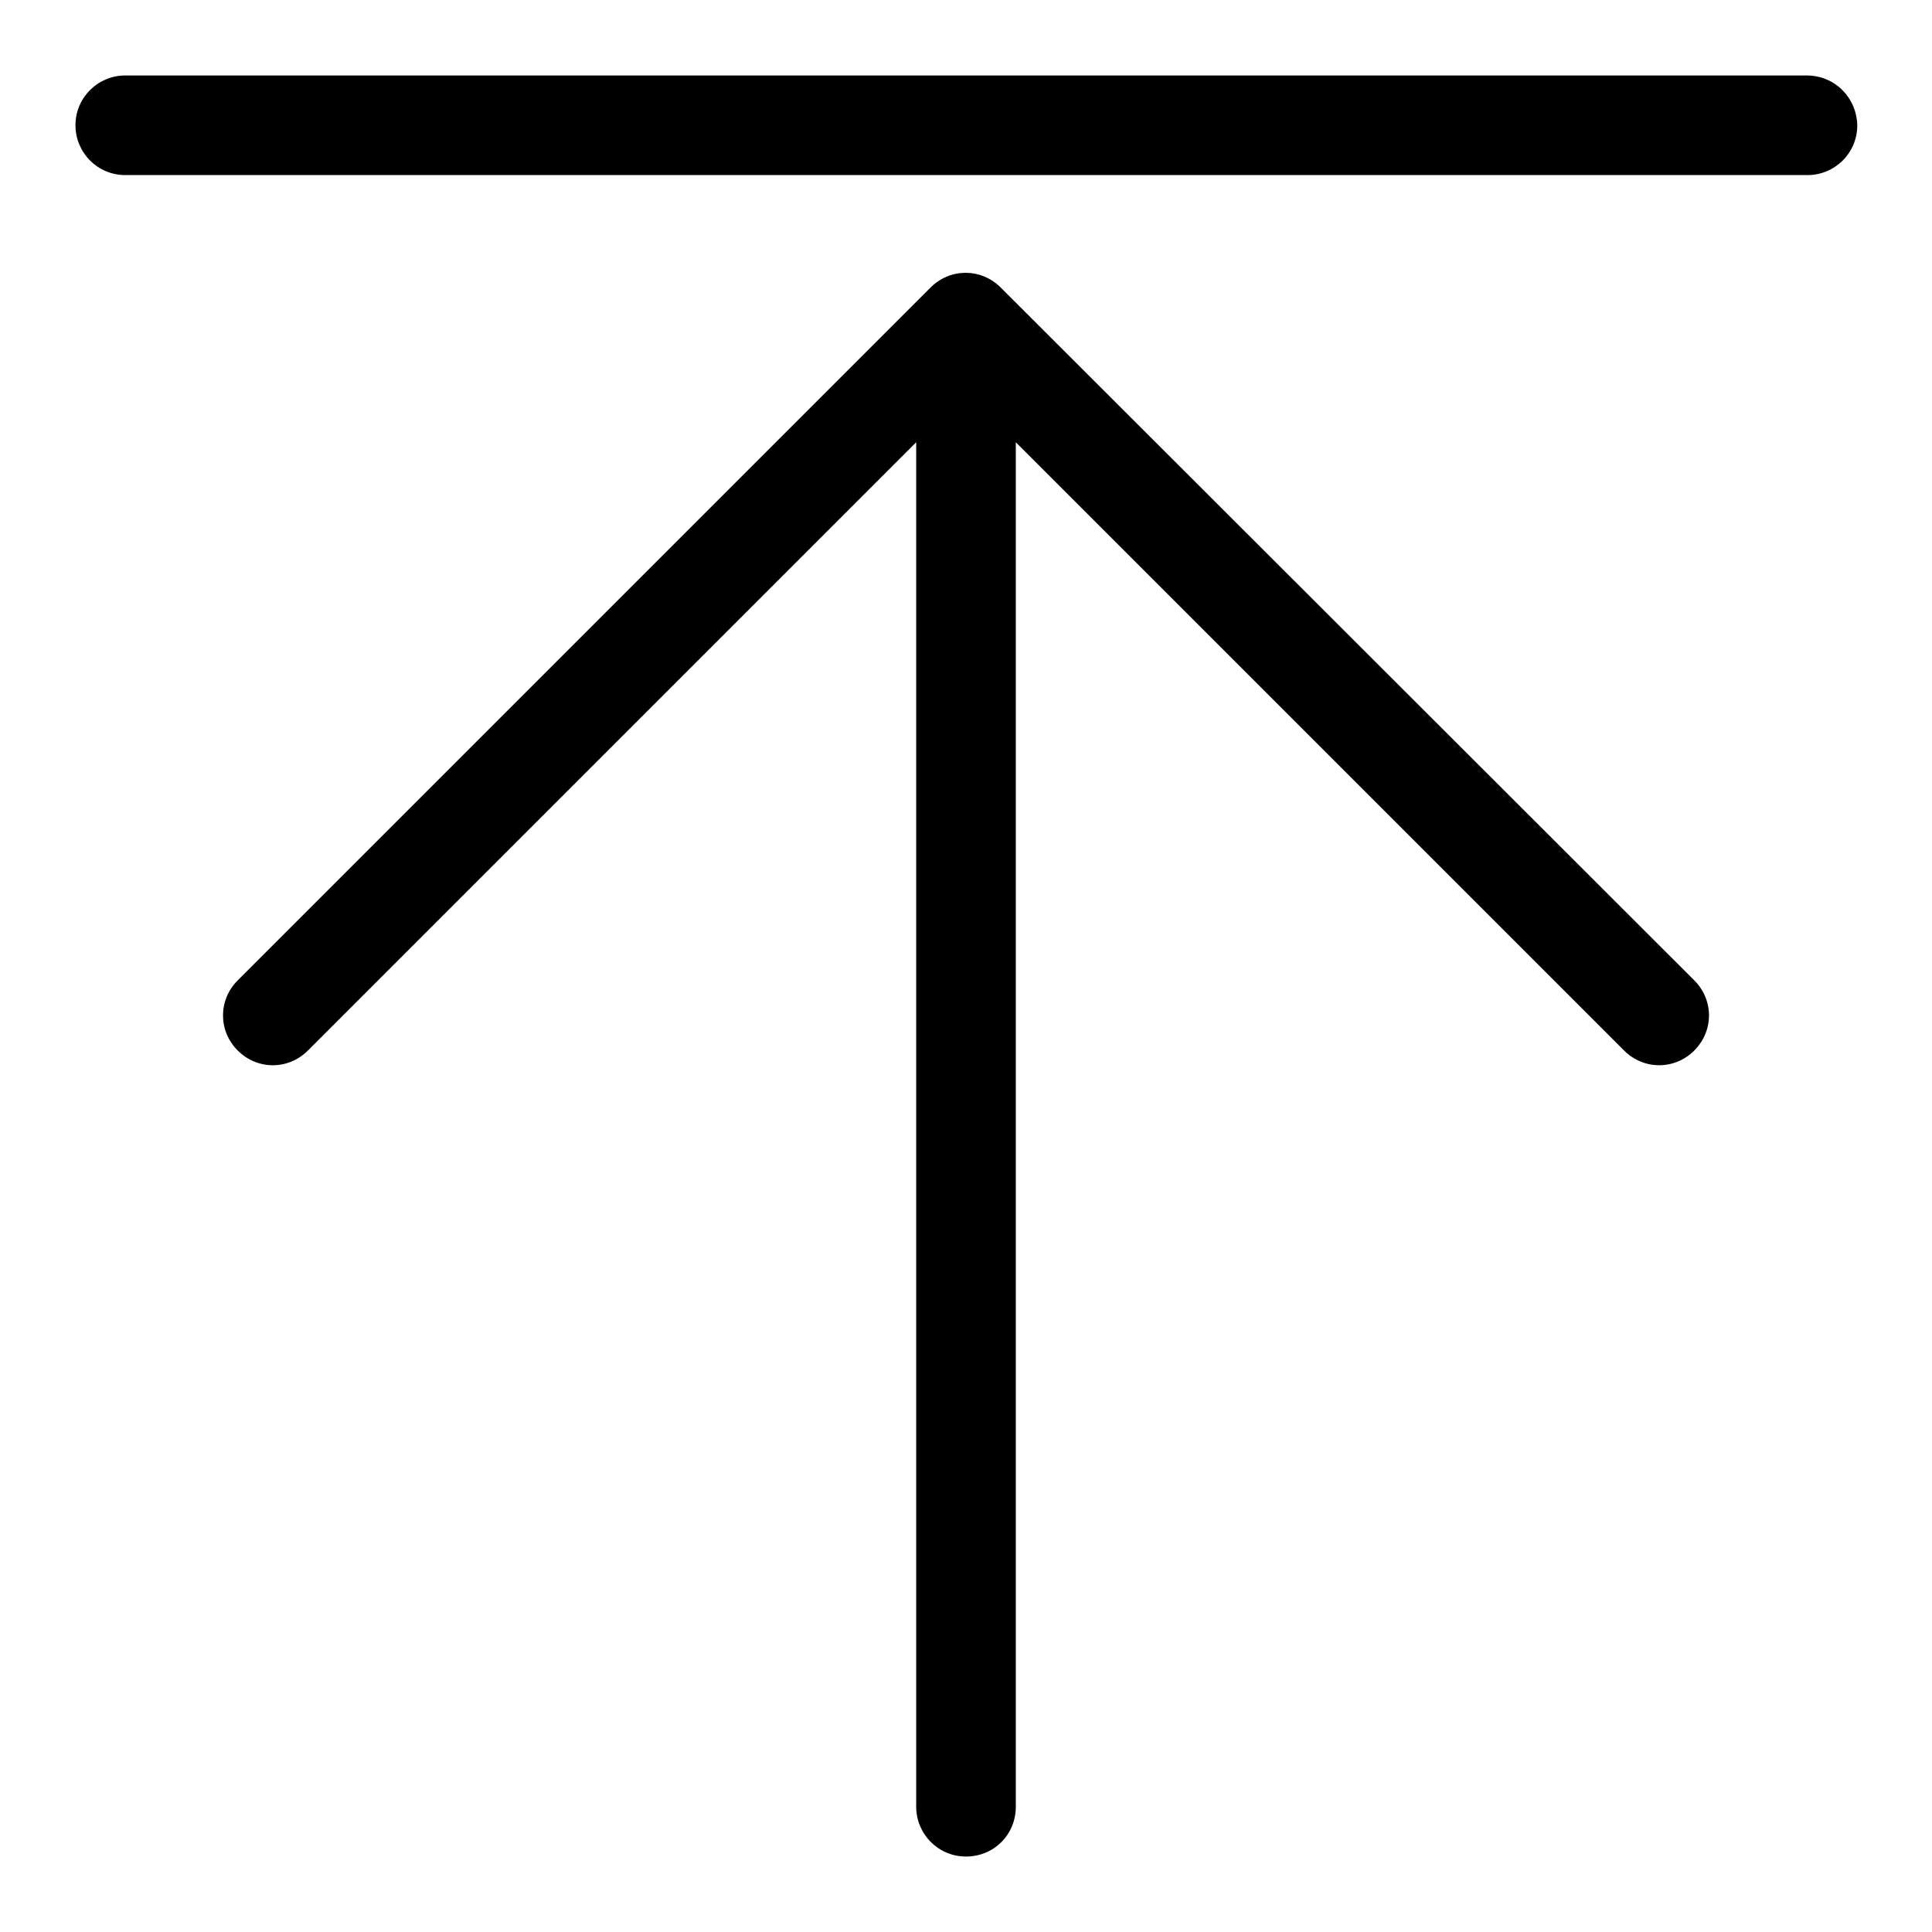 <?xml version="1.0" encoding="utf-8"?>
<!-- Svg Vector Icons : http://www.onlinewebfonts.com/icon -->
<!DOCTYPE svg PUBLIC "-//W3C//DTD SVG 1.1//EN" "http://www.w3.org/Graphics/SVG/1.1/DTD/svg11.dtd">
<svg version="1.1" xmlns="http://www.w3.org/2000/svg" xmlns:xlink="http://www.w3.org/1999/xlink" x="0px" y="0px" viewBox="0 0 256 256" enable-background="new 0 0 256 256" xml:space="preserve">
<g> <path fill="#000000" d="M239.4,10H16.6c-3.6,0-6.6,2.9-6.6,6.6c0,3.6,2.9,6.6,6.6,6.6h222.9c3.6,0,6.6-2.9,6.6-6.6 C246,12.9,243.1,10,239.4,10z M132.6,38.1c-2.6-2.6-6.7-2.6-9.3,0c0,0,0,0,0,0l-91.8,91.8c-2.6,2.6-2.6,6.7,0,9.3 c2.6,2.6,6.7,2.6,9.3,0l80.6-80.6v180.8c0,3.6,2.9,6.6,6.6,6.6s6.6-2.9,6.6-6.6l0,0V58.6l80.6,80.6c2.6,2.6,6.7,2.6,9.3,0 c2.6-2.6,2.6-6.7,0-9.3L132.6,38.1z"/></g>
</svg>